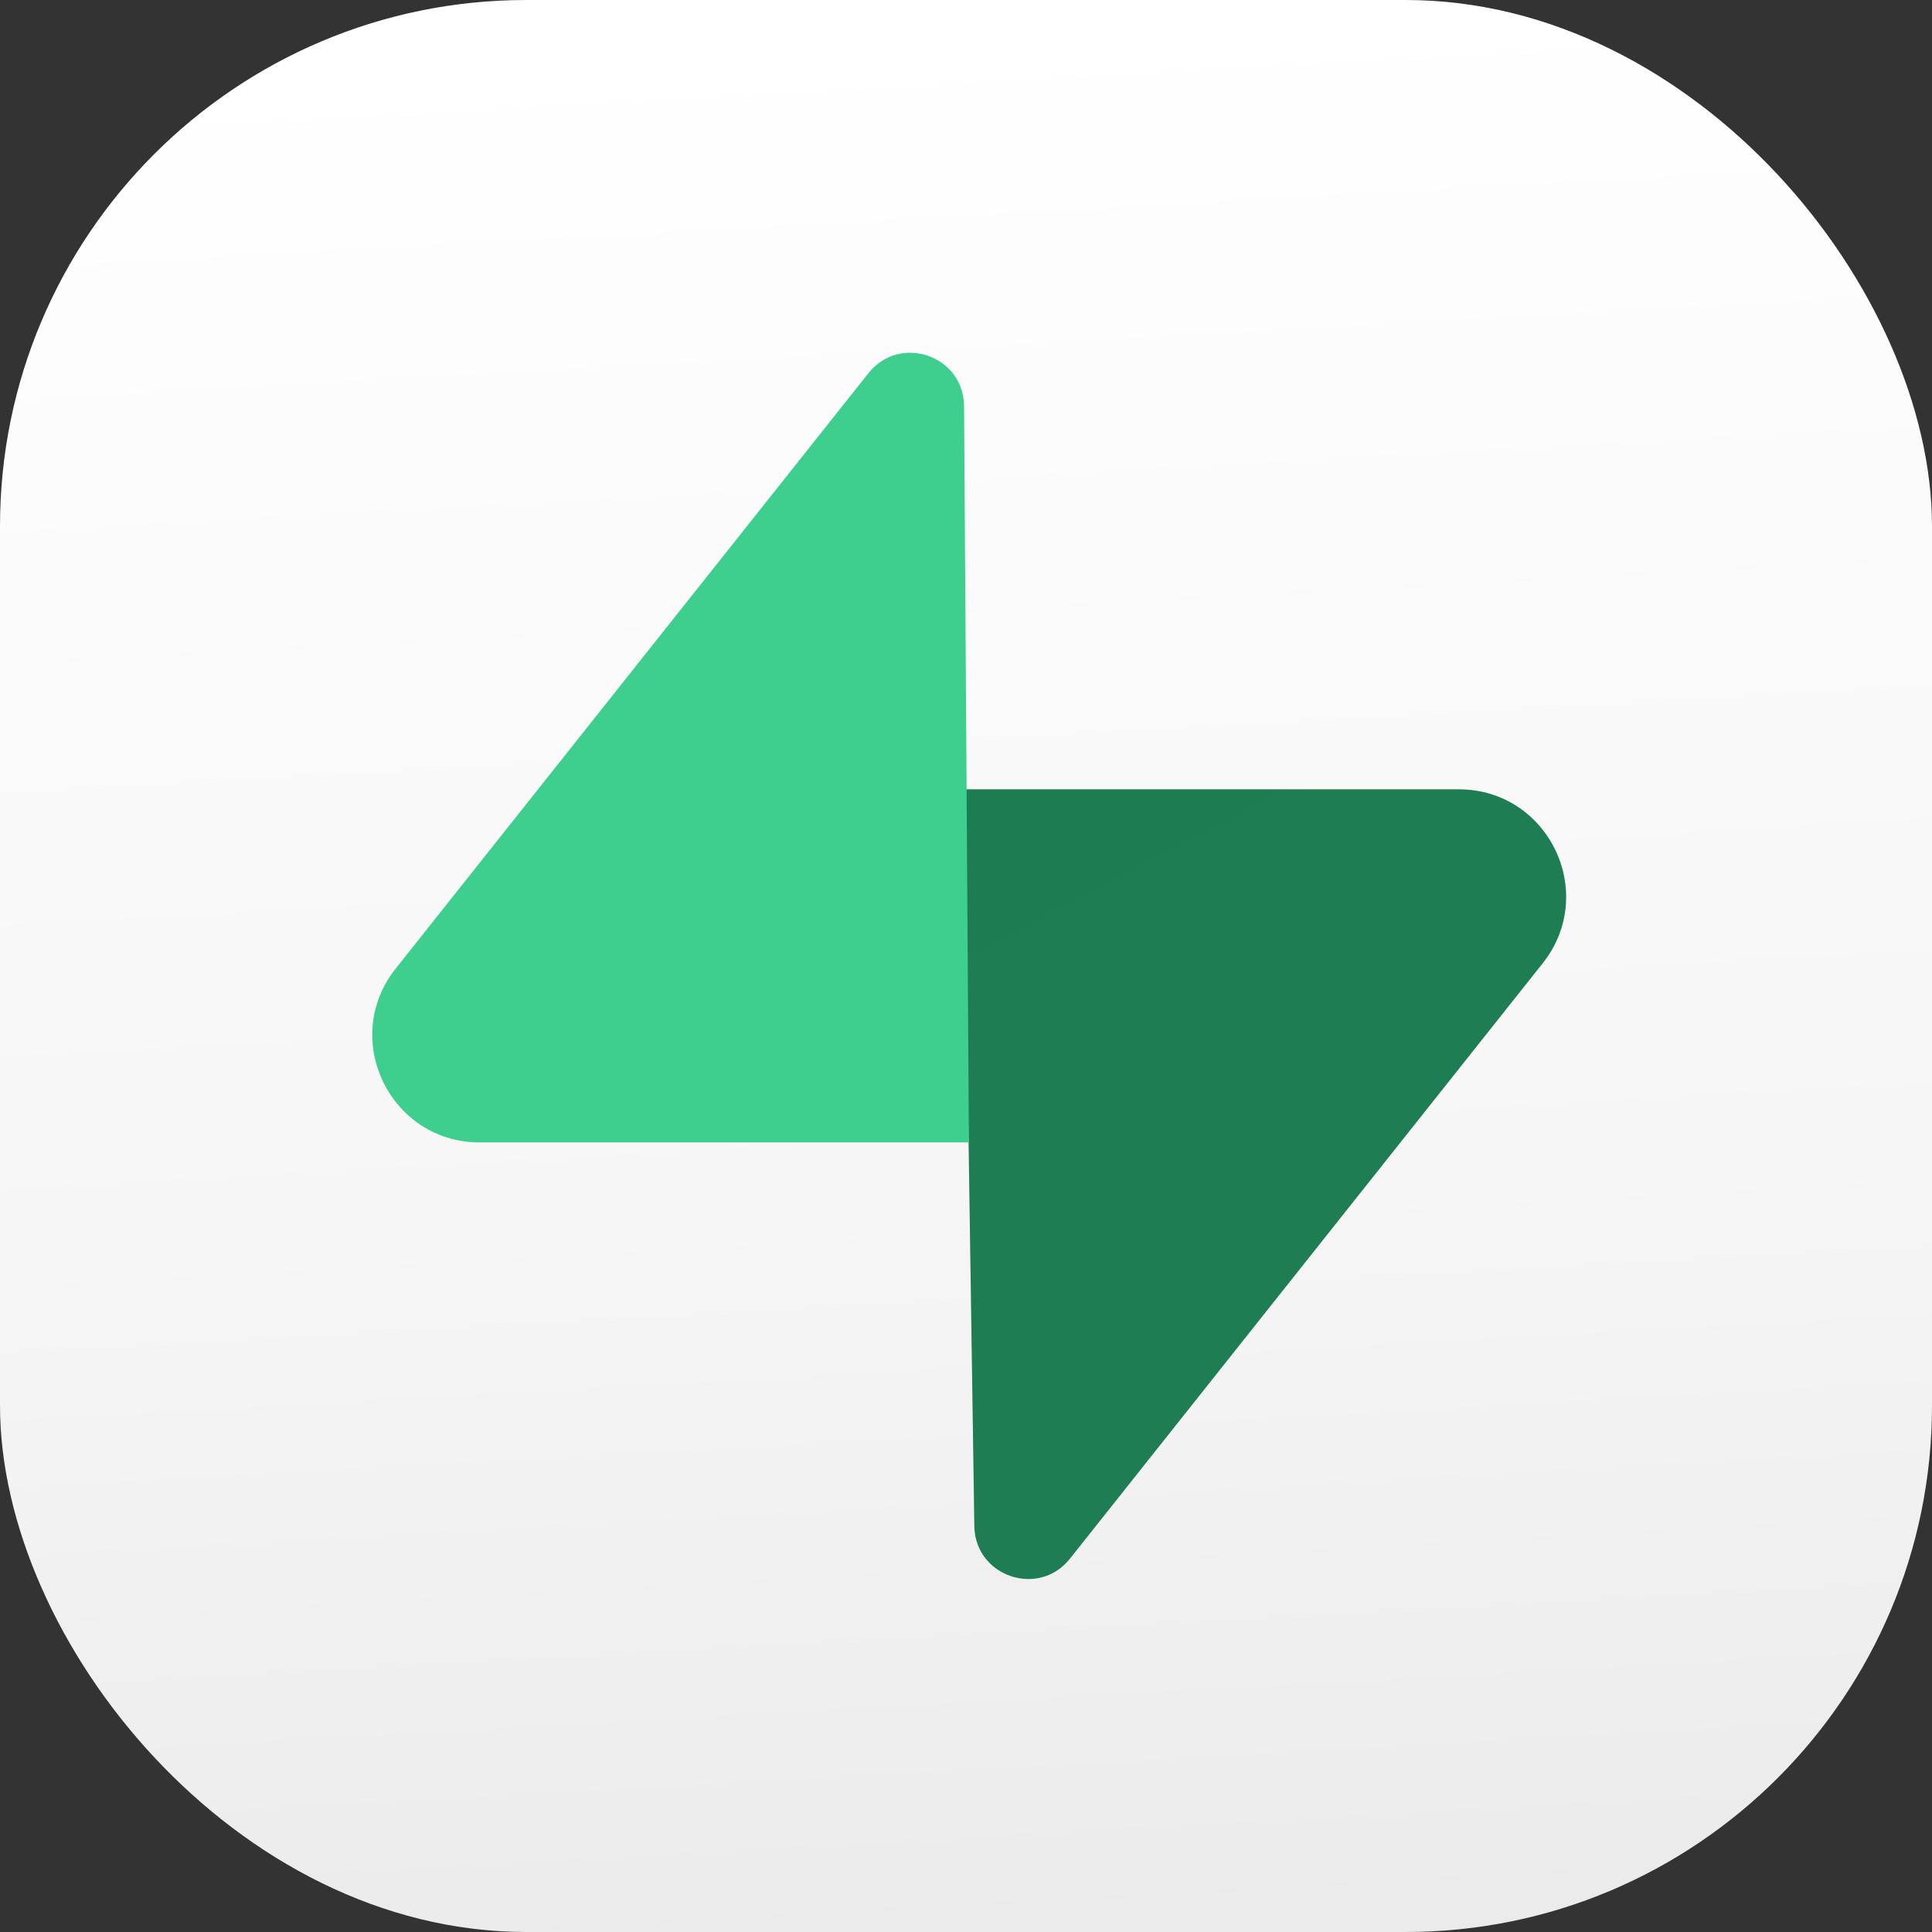 <svg xmlns="http://www.w3.org/2000/svg" width="301" height="301" fill="none"><rect width="100%" height="100%" fill="#333333" stroke="none"/><rect width="301" height="301" fill="url(#a)" rx="82"/><g clip-path="url(#b)"><path fill="url(#c)" d="M166.695 242.831c-4.881 6.147-14.777 2.778-14.894-5.069l-1.72-114.786h77.182c13.979 0 21.776 16.147 13.083 27.095l-73.651 92.76Z"/><path fill="url(#d)" fill-opacity=".2" d="M166.695 242.831c-4.881 6.147-14.777 2.778-14.894-5.069l-1.72-114.786h77.182c13.979 0 21.776 16.147 13.083 27.095l-73.651 92.76Z"/><path fill="#3ECF8E" d="M135.306 58.132c4.88-6.148 14.776-2.78 14.894 5.069l.754 114.785H74.738c-13.98 0-21.777-16.147-13.084-27.095l73.652-92.76v.001Z"/></g><defs><linearGradient id="a" x1="147" x2="163.5" y1="3" y2="301" gradientUnits="userSpaceOnUse"><stop stop-color="#fff"/><stop offset=".616" stop-color="#F6F6F6"/><stop offset="1" stop-color="#EBEBEB"/></linearGradient><linearGradient id="c" x1="2109.42" x2="6535.1" y1="2668.07" y2="4524.18" gradientUnits="userSpaceOnUse"><stop stop-color="#249361"/><stop offset="1" stop-color="#3ECF8E"/></linearGradient><linearGradient id="d" x1="337.074" x2="3178.23" y1="-1495.84" y2="3852.25" gradientUnits="userSpaceOnUse"><stop/><stop offset="1" stop-opacity="0"/></linearGradient><clipPath id="b"><path fill="#fff" d="M58 54.957h186v191.086H58z"/></clipPath></defs></svg>